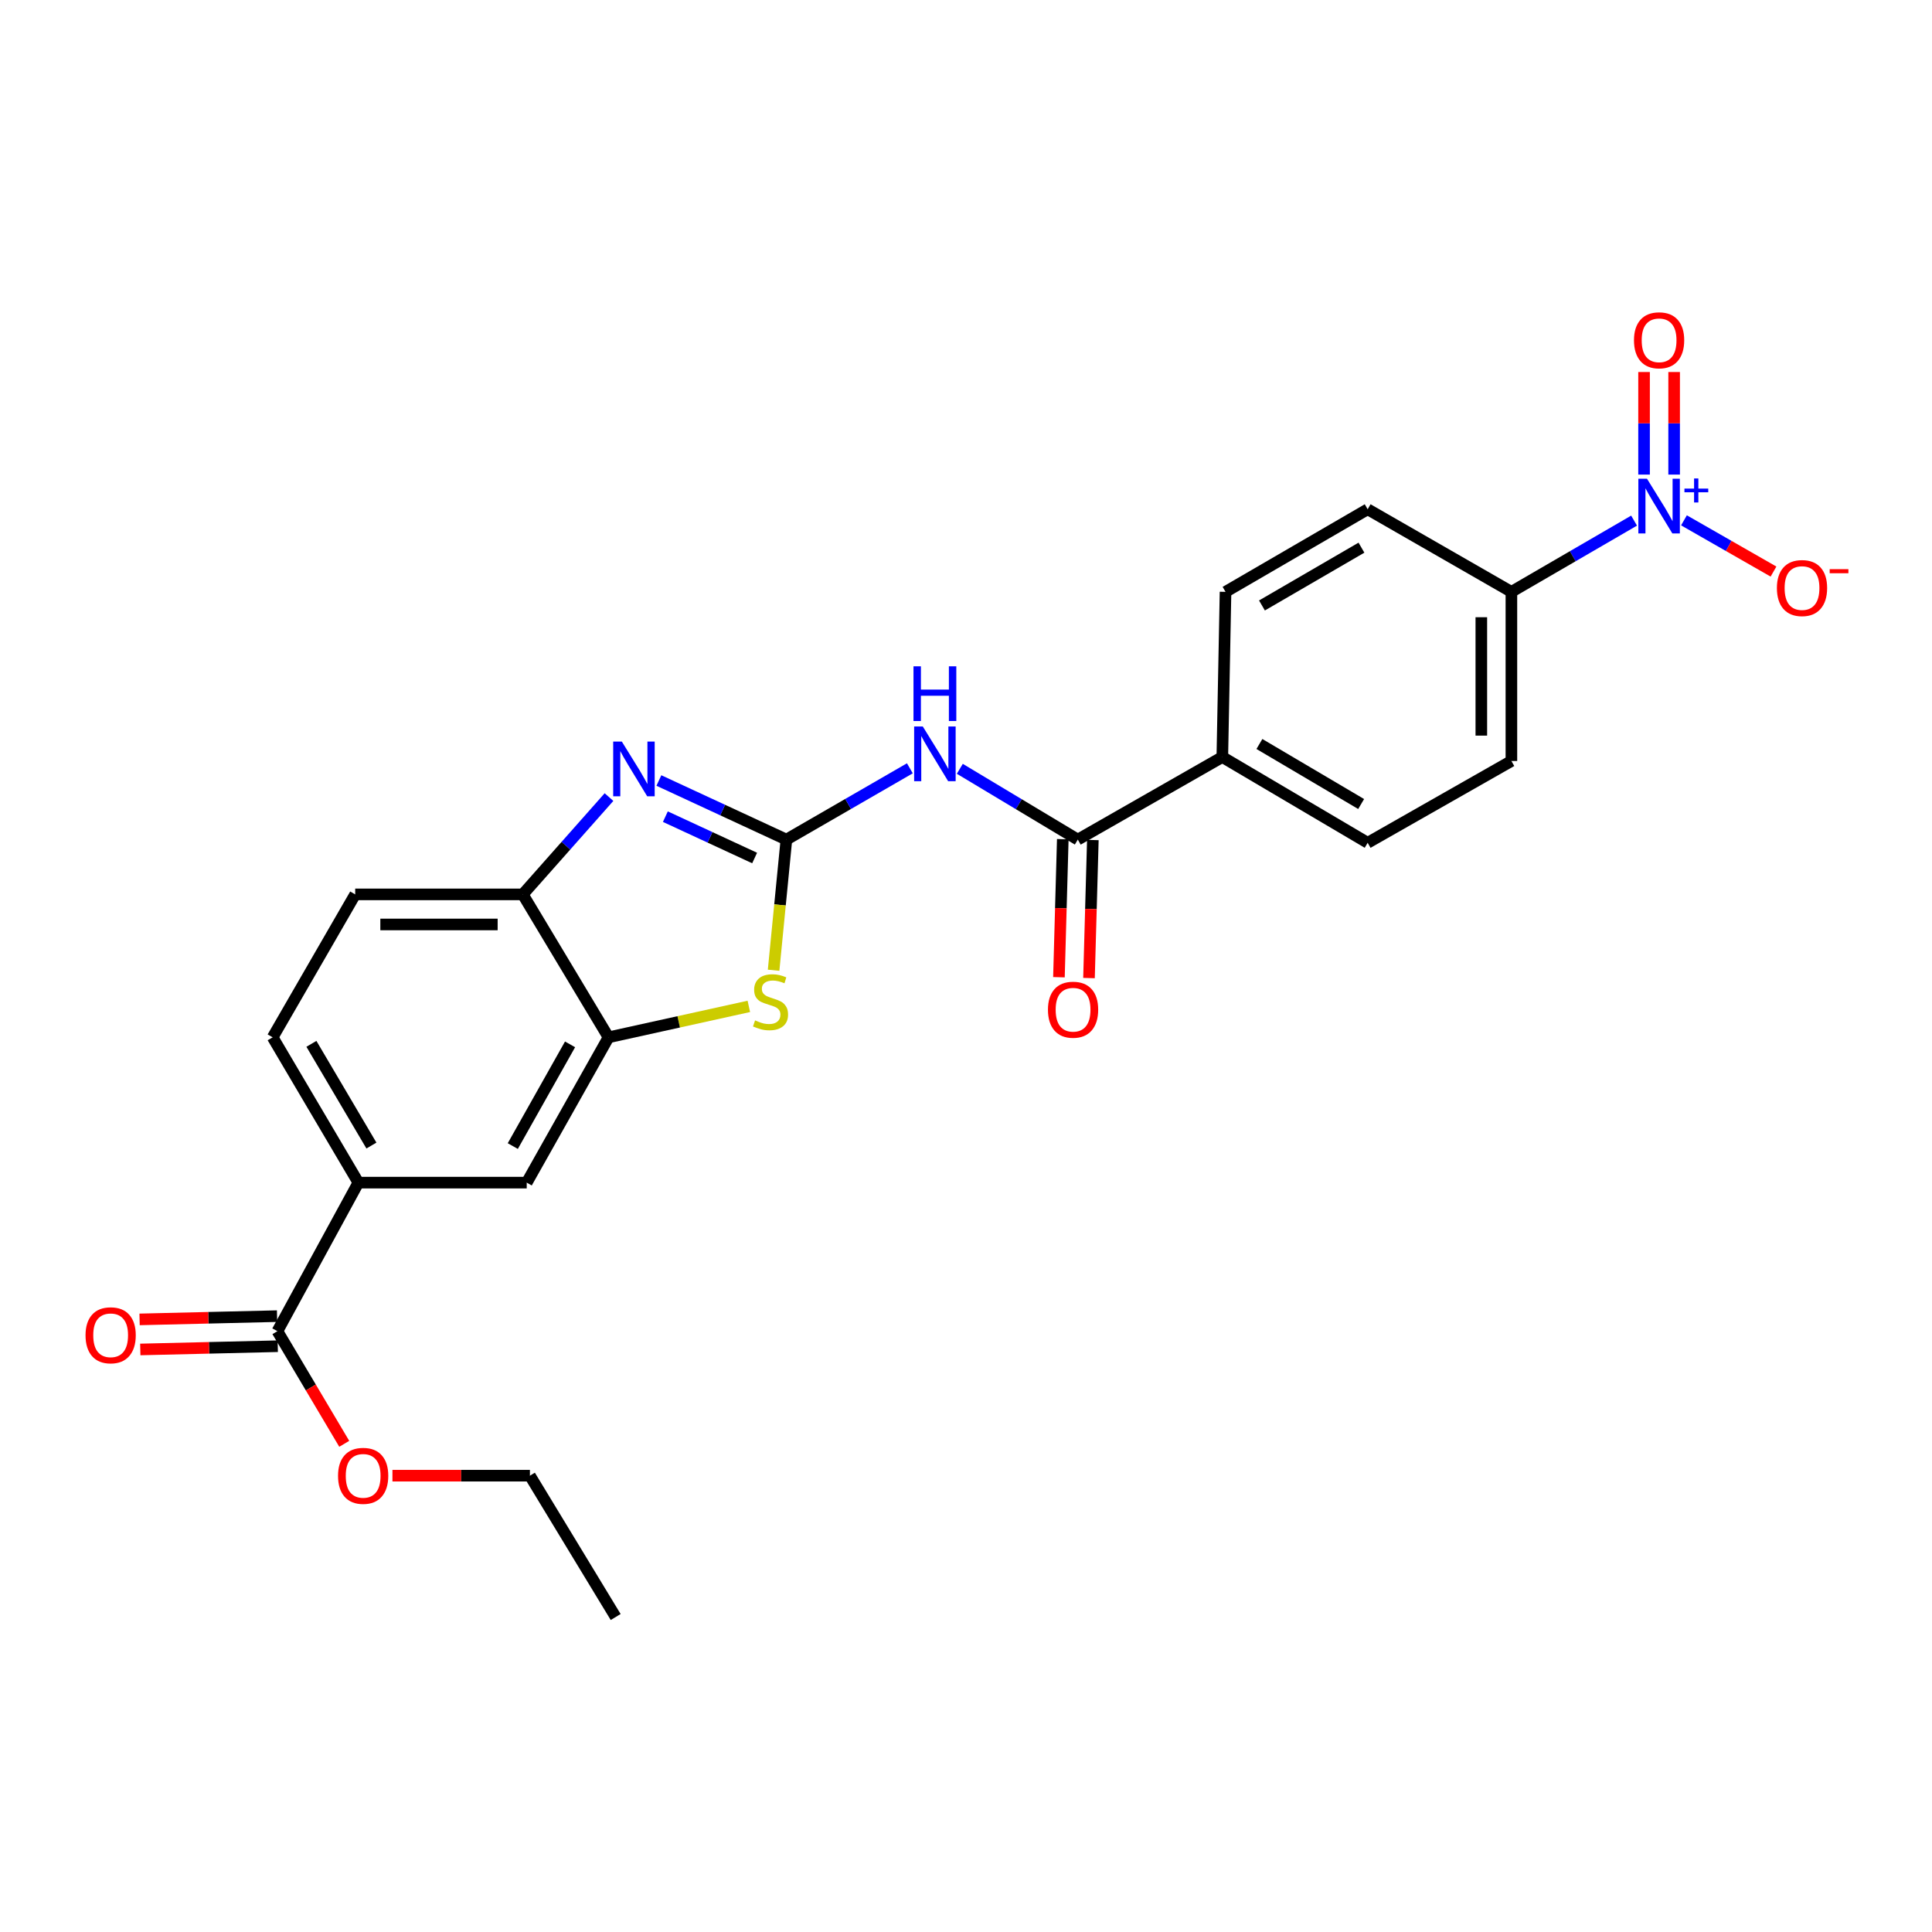 <?xml version='1.0' encoding='iso-8859-1'?>
<svg version='1.1' baseProfile='full'
              xmlns='http://www.w3.org/2000/svg'
                      xmlns:rdkit='http://www.rdkit.org/xml'
                      xmlns:xlink='http://www.w3.org/1999/xlink'
                  xml:space='preserve'
width='1000px' height='1000px' viewBox='0 0 1000 1000'>
<!-- END OF HEADER -->
<rect style='opacity:1.0;fill:#FFFFFF;stroke:none' width='1000' height='1000' x='0' y='0'> </rect>
<path class='bond-0' d='M 407.038,434.575 L 374.039,419.282' style='fill:none;fill-rule:evenodd;stroke:#000000;stroke-width:6px;stroke-linecap:butt;stroke-linejoin:miter;stroke-opacity:1' />
<path class='bond-0' d='M 374.039,419.282 L 341.04,403.988' style='fill:none;fill-rule:evenodd;stroke:#0000FF;stroke-width:6px;stroke-linecap:butt;stroke-linejoin:miter;stroke-opacity:1' />
<path class='bond-0' d='M 390.593,444.11 L 367.494,433.405' style='fill:none;fill-rule:evenodd;stroke:#000000;stroke-width:6px;stroke-linecap:butt;stroke-linejoin:miter;stroke-opacity:1' />
<path class='bond-0' d='M 367.494,433.405 L 344.394,422.7' style='fill:none;fill-rule:evenodd;stroke:#0000FF;stroke-width:6px;stroke-linecap:butt;stroke-linejoin:miter;stroke-opacity:1' />
<path class='bond-1' d='M 407.038,434.575 L 438.99,416.126' style='fill:none;fill-rule:evenodd;stroke:#000000;stroke-width:6px;stroke-linecap:butt;stroke-linejoin:miter;stroke-opacity:1' />
<path class='bond-1' d='M 438.99,416.126 L 470.942,397.677' style='fill:none;fill-rule:evenodd;stroke:#0000FF;stroke-width:6px;stroke-linecap:butt;stroke-linejoin:miter;stroke-opacity:1' />
<path class='bond-3' d='M 407.038,434.575 L 403.725,468.387' style='fill:none;fill-rule:evenodd;stroke:#000000;stroke-width:6px;stroke-linecap:butt;stroke-linejoin:miter;stroke-opacity:1' />
<path class='bond-3' d='M 403.725,468.387 L 400.412,502.199' style='fill:none;fill-rule:evenodd;stroke:#CCCC00;stroke-width:6px;stroke-linecap:butt;stroke-linejoin:miter;stroke-opacity:1' />
<path class='bond-6' d='M 315.217,412.571 L 292.904,437.751' style='fill:none;fill-rule:evenodd;stroke:#0000FF;stroke-width:6px;stroke-linecap:butt;stroke-linejoin:miter;stroke-opacity:1' />
<path class='bond-6' d='M 292.904,437.751 L 270.591,462.932' style='fill:none;fill-rule:evenodd;stroke:#000000;stroke-width:6px;stroke-linecap:butt;stroke-linejoin:miter;stroke-opacity:1' />
<path class='bond-4' d='M 496.798,397.931 L 527.337,416.253' style='fill:none;fill-rule:evenodd;stroke:#0000FF;stroke-width:6px;stroke-linecap:butt;stroke-linejoin:miter;stroke-opacity:1' />
<path class='bond-4' d='M 527.337,416.253 L 557.875,434.575' style='fill:none;fill-rule:evenodd;stroke:#000000;stroke-width:6px;stroke-linecap:butt;stroke-linejoin:miter;stroke-opacity:1' />
<path class='bond-2' d='M 845.796,269.473 L 814.047,287.908' style='fill:none;fill-rule:evenodd;stroke:#0000FF;stroke-width:6px;stroke-linecap:butt;stroke-linejoin:miter;stroke-opacity:1' />
<path class='bond-2' d='M 814.047,287.908 L 782.298,306.344' style='fill:none;fill-rule:evenodd;stroke:#000000;stroke-width:6px;stroke-linecap:butt;stroke-linejoin:miter;stroke-opacity:1' />
<path class='bond-11' d='M 871.617,269.321 L 894.788,282.583' style='fill:none;fill-rule:evenodd;stroke:#0000FF;stroke-width:6px;stroke-linecap:butt;stroke-linejoin:miter;stroke-opacity:1' />
<path class='bond-11' d='M 894.788,282.583 L 917.96,295.846' style='fill:none;fill-rule:evenodd;stroke:#FF0000;stroke-width:6px;stroke-linecap:butt;stroke-linejoin:miter;stroke-opacity:1' />
<path class='bond-13' d='M 866.529,245.646 L 866.529,219.1' style='fill:none;fill-rule:evenodd;stroke:#0000FF;stroke-width:6px;stroke-linecap:butt;stroke-linejoin:miter;stroke-opacity:1' />
<path class='bond-13' d='M 866.529,219.1 L 866.529,192.554' style='fill:none;fill-rule:evenodd;stroke:#FF0000;stroke-width:6px;stroke-linecap:butt;stroke-linejoin:miter;stroke-opacity:1' />
<path class='bond-13' d='M 850.963,245.646 L 850.963,219.1' style='fill:none;fill-rule:evenodd;stroke:#0000FF;stroke-width:6px;stroke-linecap:butt;stroke-linejoin:miter;stroke-opacity:1' />
<path class='bond-13' d='M 850.963,219.1 L 850.963,192.554' style='fill:none;fill-rule:evenodd;stroke:#FF0000;stroke-width:6px;stroke-linecap:butt;stroke-linejoin:miter;stroke-opacity:1' />
<path class='bond-5' d='M 387.596,520.901 L 351.288,528.908' style='fill:none;fill-rule:evenodd;stroke:#CCCC00;stroke-width:6px;stroke-linecap:butt;stroke-linejoin:miter;stroke-opacity:1' />
<path class='bond-5' d='M 351.288,528.908 L 314.981,536.915' style='fill:none;fill-rule:evenodd;stroke:#000000;stroke-width:6px;stroke-linecap:butt;stroke-linejoin:miter;stroke-opacity:1' />
<path class='bond-12' d='M 557.875,434.575 L 632.671,391.837' style='fill:none;fill-rule:evenodd;stroke:#000000;stroke-width:6px;stroke-linecap:butt;stroke-linejoin:miter;stroke-opacity:1' />
<path class='bond-14' d='M 550.095,434.358 L 549.098,470.081' style='fill:none;fill-rule:evenodd;stroke:#000000;stroke-width:6px;stroke-linecap:butt;stroke-linejoin:miter;stroke-opacity:1' />
<path class='bond-14' d='M 549.098,470.081 L 548.101,505.805' style='fill:none;fill-rule:evenodd;stroke:#FF0000;stroke-width:6px;stroke-linecap:butt;stroke-linejoin:miter;stroke-opacity:1' />
<path class='bond-14' d='M 565.656,434.792 L 564.658,470.516' style='fill:none;fill-rule:evenodd;stroke:#000000;stroke-width:6px;stroke-linecap:butt;stroke-linejoin:miter;stroke-opacity:1' />
<path class='bond-14' d='M 564.658,470.516 L 563.661,506.239' style='fill:none;fill-rule:evenodd;stroke:#FF0000;stroke-width:6px;stroke-linecap:butt;stroke-linejoin:miter;stroke-opacity:1' />
<path class='bond-9' d='M 314.981,536.915 L 272.632,612.126' style='fill:none;fill-rule:evenodd;stroke:#000000;stroke-width:6px;stroke-linecap:butt;stroke-linejoin:miter;stroke-opacity:1' />
<path class='bond-9' d='M 295.064,540.559 L 265.42,593.207' style='fill:none;fill-rule:evenodd;stroke:#000000;stroke-width:6px;stroke-linecap:butt;stroke-linejoin:miter;stroke-opacity:1' />
<path class='bond-25' d='M 314.981,536.915 L 270.591,462.932' style='fill:none;fill-rule:evenodd;stroke:#000000;stroke-width:6px;stroke-linecap:butt;stroke-linejoin:miter;stroke-opacity:1' />
<path class='bond-16' d='M 270.591,462.932 L 183.852,462.932' style='fill:none;fill-rule:evenodd;stroke:#000000;stroke-width:6px;stroke-linecap:butt;stroke-linejoin:miter;stroke-opacity:1' />
<path class='bond-16' d='M 257.58,478.498 L 196.863,478.498' style='fill:none;fill-rule:evenodd;stroke:#000000;stroke-width:6px;stroke-linecap:butt;stroke-linejoin:miter;stroke-opacity:1' />
<path class='bond-7' d='M 143.587,689.015 L 185.495,612.126' style='fill:none;fill-rule:evenodd;stroke:#000000;stroke-width:6px;stroke-linecap:butt;stroke-linejoin:miter;stroke-opacity:1' />
<path class='bond-15' d='M 143.403,681.234 L 107.825,682.075' style='fill:none;fill-rule:evenodd;stroke:#000000;stroke-width:6px;stroke-linecap:butt;stroke-linejoin:miter;stroke-opacity:1' />
<path class='bond-15' d='M 107.825,682.075 L 72.247,682.916' style='fill:none;fill-rule:evenodd;stroke:#FF0000;stroke-width:6px;stroke-linecap:butt;stroke-linejoin:miter;stroke-opacity:1' />
<path class='bond-15' d='M 143.771,696.796 L 108.193,697.637' style='fill:none;fill-rule:evenodd;stroke:#000000;stroke-width:6px;stroke-linecap:butt;stroke-linejoin:miter;stroke-opacity:1' />
<path class='bond-15' d='M 108.193,697.637 L 72.615,698.478' style='fill:none;fill-rule:evenodd;stroke:#FF0000;stroke-width:6px;stroke-linecap:butt;stroke-linejoin:miter;stroke-opacity:1' />
<path class='bond-22' d='M 143.587,689.015 L 160.884,718.166' style='fill:none;fill-rule:evenodd;stroke:#000000;stroke-width:6px;stroke-linecap:butt;stroke-linejoin:miter;stroke-opacity:1' />
<path class='bond-22' d='M 160.884,718.166 L 178.181,747.317' style='fill:none;fill-rule:evenodd;stroke:#FF0000;stroke-width:6px;stroke-linecap:butt;stroke-linejoin:miter;stroke-opacity:1' />
<path class='bond-8' d='M 185.495,612.126 L 272.632,612.126' style='fill:none;fill-rule:evenodd;stroke:#000000;stroke-width:6px;stroke-linecap:butt;stroke-linejoin:miter;stroke-opacity:1' />
<path class='bond-26' d='M 185.495,612.126 L 141.123,536.915' style='fill:none;fill-rule:evenodd;stroke:#000000;stroke-width:6px;stroke-linecap:butt;stroke-linejoin:miter;stroke-opacity:1' />
<path class='bond-26' d='M 192.246,592.935 L 161.185,540.287' style='fill:none;fill-rule:evenodd;stroke:#000000;stroke-width:6px;stroke-linecap:butt;stroke-linejoin:miter;stroke-opacity:1' />
<path class='bond-10' d='M 782.298,306.344 L 782.298,393.887' style='fill:none;fill-rule:evenodd;stroke:#000000;stroke-width:6px;stroke-linecap:butt;stroke-linejoin:miter;stroke-opacity:1' />
<path class='bond-10' d='M 766.732,319.475 L 766.732,380.755' style='fill:none;fill-rule:evenodd;stroke:#000000;stroke-width:6px;stroke-linecap:butt;stroke-linejoin:miter;stroke-opacity:1' />
<path class='bond-27' d='M 782.298,306.344 L 707.9,263.597' style='fill:none;fill-rule:evenodd;stroke:#000000;stroke-width:6px;stroke-linecap:butt;stroke-linejoin:miter;stroke-opacity:1' />
<path class='bond-20' d='M 632.671,391.837 L 634.332,306.344' style='fill:none;fill-rule:evenodd;stroke:#000000;stroke-width:6px;stroke-linecap:butt;stroke-linejoin:miter;stroke-opacity:1' />
<path class='bond-21' d='M 632.671,391.837 L 707.9,436.227' style='fill:none;fill-rule:evenodd;stroke:#000000;stroke-width:6px;stroke-linecap:butt;stroke-linejoin:miter;stroke-opacity:1' />
<path class='bond-21' d='M 651.866,385.089 L 704.526,416.162' style='fill:none;fill-rule:evenodd;stroke:#000000;stroke-width:6px;stroke-linecap:butt;stroke-linejoin:miter;stroke-opacity:1' />
<path class='bond-17' d='M 183.852,462.932 L 141.123,536.915' style='fill:none;fill-rule:evenodd;stroke:#000000;stroke-width:6px;stroke-linecap:butt;stroke-linejoin:miter;stroke-opacity:1' />
<path class='bond-18' d='M 707.9,263.597 L 634.332,306.344' style='fill:none;fill-rule:evenodd;stroke:#000000;stroke-width:6px;stroke-linecap:butt;stroke-linejoin:miter;stroke-opacity:1' />
<path class='bond-18' d='M 704.685,283.468 L 653.188,313.391' style='fill:none;fill-rule:evenodd;stroke:#000000;stroke-width:6px;stroke-linecap:butt;stroke-linejoin:miter;stroke-opacity:1' />
<path class='bond-19' d='M 782.298,393.887 L 707.9,436.227' style='fill:none;fill-rule:evenodd;stroke:#000000;stroke-width:6px;stroke-linecap:butt;stroke-linejoin:miter;stroke-opacity:1' />
<path class='bond-23' d='M 203.126,763.811 L 238.705,763.811' style='fill:none;fill-rule:evenodd;stroke:#FF0000;stroke-width:6px;stroke-linecap:butt;stroke-linejoin:miter;stroke-opacity:1' />
<path class='bond-23' d='M 238.705,763.811 L 274.284,763.811' style='fill:none;fill-rule:evenodd;stroke:#000000;stroke-width:6px;stroke-linecap:butt;stroke-linejoin:miter;stroke-opacity:1' />
<path class='bond-24' d='M 274.284,763.811 L 318.673,836.964' style='fill:none;fill-rule:evenodd;stroke:#000000;stroke-width:6px;stroke-linecap:butt;stroke-linejoin:miter;stroke-opacity:1' />
<path  class='atom-1' d='M 321.866 383.843
L 331.146 398.843
Q 332.066 400.323, 333.546 403.003
Q 335.026 405.683, 335.106 405.843
L 335.106 383.843
L 338.866 383.843
L 338.866 412.163
L 334.986 412.163
L 325.026 395.763
Q 323.866 393.843, 322.626 391.643
Q 321.426 389.443, 321.066 388.763
L 321.066 412.163
L 317.386 412.163
L 317.386 383.843
L 321.866 383.843
' fill='#0000FF'/>
<path  class='atom-2' d='M 477.641 376.034
L 486.921 391.034
Q 487.841 392.514, 489.321 395.194
Q 490.801 397.874, 490.881 398.034
L 490.881 376.034
L 494.641 376.034
L 494.641 404.354
L 490.761 404.354
L 480.801 387.954
Q 479.641 386.034, 478.401 383.834
Q 477.201 381.634, 476.841 380.954
L 476.841 404.354
L 473.161 404.354
L 473.161 376.034
L 477.641 376.034
' fill='#0000FF'/>
<path  class='atom-2' d='M 472.821 344.882
L 476.661 344.882
L 476.661 356.922
L 491.141 356.922
L 491.141 344.882
L 494.981 344.882
L 494.981 373.202
L 491.141 373.202
L 491.141 360.122
L 476.661 360.122
L 476.661 373.202
L 472.821 373.202
L 472.821 344.882
' fill='#0000FF'/>
<path  class='atom-3' d='M 852.486 247.794
L 861.766 262.794
Q 862.686 264.274, 864.166 266.954
Q 865.646 269.634, 865.726 269.794
L 865.726 247.794
L 869.486 247.794
L 869.486 276.114
L 865.606 276.114
L 855.646 259.714
Q 854.486 257.794, 853.246 255.594
Q 852.046 253.394, 851.686 252.714
L 851.686 276.114
L 848.006 276.114
L 848.006 247.794
L 852.486 247.794
' fill='#0000FF'/>
<path  class='atom-3' d='M 871.862 252.898
L 876.851 252.898
L 876.851 247.645
L 879.069 247.645
L 879.069 252.898
L 884.191 252.898
L 884.191 254.799
L 879.069 254.799
L 879.069 260.079
L 876.851 260.079
L 876.851 254.799
L 871.862 254.799
L 871.862 252.898
' fill='#0000FF'/>
<path  class='atom-4' d='M 390.823 528.146
Q 391.143 528.266, 392.463 528.826
Q 393.783 529.386, 395.223 529.746
Q 396.703 530.066, 398.143 530.066
Q 400.823 530.066, 402.383 528.786
Q 403.943 527.466, 403.943 525.186
Q 403.943 523.626, 403.143 522.666
Q 402.383 521.706, 401.183 521.186
Q 399.983 520.666, 397.983 520.066
Q 395.463 519.306, 393.943 518.586
Q 392.463 517.866, 391.383 516.346
Q 390.343 514.826, 390.343 512.266
Q 390.343 508.706, 392.743 506.506
Q 395.183 504.306, 399.983 504.306
Q 403.263 504.306, 406.983 505.866
L 406.063 508.946
Q 402.663 507.546, 400.103 507.546
Q 397.343 507.546, 395.823 508.706
Q 394.303 509.826, 394.343 511.786
Q 394.343 513.306, 395.103 514.226
Q 395.903 515.146, 397.023 515.666
Q 398.183 516.186, 400.103 516.786
Q 402.663 517.586, 404.183 518.386
Q 405.703 519.186, 406.783 520.826
Q 407.903 522.426, 407.903 525.186
Q 407.903 529.106, 405.263 531.226
Q 402.663 533.306, 398.303 533.306
Q 395.783 533.306, 393.863 532.746
Q 391.983 532.226, 389.743 531.306
L 390.823 528.146
' fill='#CCCC00'/>
<path  class='atom-12' d='M 919.72 304.374
Q 919.72 297.574, 923.08 293.774
Q 926.44 289.974, 932.72 289.974
Q 939 289.974, 942.36 293.774
Q 945.72 297.574, 945.72 304.374
Q 945.72 311.254, 942.32 315.174
Q 938.92 319.054, 932.72 319.054
Q 926.48 319.054, 923.08 315.174
Q 919.72 311.294, 919.72 304.374
M 932.72 315.854
Q 937.04 315.854, 939.36 312.974
Q 941.72 310.054, 941.72 304.374
Q 941.72 298.814, 939.36 296.014
Q 937.04 293.174, 932.72 293.174
Q 928.4 293.174, 926.04 295.974
Q 923.72 298.774, 923.72 304.374
Q 923.72 310.094, 926.04 312.974
Q 928.4 315.854, 932.72 315.854
' fill='#FF0000'/>
<path  class='atom-12' d='M 947.04 294.596
L 956.729 294.596
L 956.729 296.708
L 947.04 296.708
L 947.04 294.596
' fill='#FF0000'/>
<path  class='atom-14' d='M 845.746 176.134
Q 845.746 169.334, 849.106 165.534
Q 852.466 161.734, 858.746 161.734
Q 865.026 161.734, 868.386 165.534
Q 871.746 169.334, 871.746 176.134
Q 871.746 183.014, 868.346 186.934
Q 864.946 190.814, 858.746 190.814
Q 852.506 190.814, 849.106 186.934
Q 845.746 183.054, 845.746 176.134
M 858.746 187.614
Q 863.066 187.614, 865.386 184.734
Q 867.746 181.814, 867.746 176.134
Q 867.746 170.574, 865.386 167.774
Q 863.066 164.934, 858.746 164.934
Q 854.426 164.934, 852.066 167.734
Q 849.746 170.534, 849.746 176.134
Q 849.746 181.854, 852.066 184.734
Q 854.426 187.614, 858.746 187.614
' fill='#FF0000'/>
<path  class='atom-15' d='M 542.419 522.622
Q 542.419 515.822, 545.779 512.022
Q 549.139 508.222, 555.419 508.222
Q 561.699 508.222, 565.059 512.022
Q 568.419 515.822, 568.419 522.622
Q 568.419 529.502, 565.019 533.422
Q 561.619 537.302, 555.419 537.302
Q 549.179 537.302, 545.779 533.422
Q 542.419 529.542, 542.419 522.622
M 555.419 534.102
Q 559.739 534.102, 562.059 531.222
Q 564.419 528.302, 564.419 522.622
Q 564.419 517.062, 562.059 514.262
Q 559.739 511.422, 555.419 511.422
Q 551.099 511.422, 548.739 514.222
Q 546.419 517.022, 546.419 522.622
Q 546.419 528.342, 548.739 531.222
Q 551.099 534.102, 555.419 534.102
' fill='#FF0000'/>
<path  class='atom-16' d='M 44.272 691.136
Q 44.272 684.336, 47.632 680.536
Q 50.992 676.736, 57.272 676.736
Q 63.552 676.736, 66.912 680.536
Q 70.272 684.336, 70.272 691.136
Q 70.272 698.016, 66.872 701.936
Q 63.472 705.816, 57.272 705.816
Q 51.032 705.816, 47.632 701.936
Q 44.272 698.056, 44.272 691.136
M 57.272 702.616
Q 61.592 702.616, 63.912 699.736
Q 66.272 696.816, 66.272 691.136
Q 66.272 685.576, 63.912 682.776
Q 61.592 679.936, 57.272 679.936
Q 52.952 679.936, 50.592 682.736
Q 48.272 685.536, 48.272 691.136
Q 48.272 696.856, 50.592 699.736
Q 52.952 702.616, 57.272 702.616
' fill='#FF0000'/>
<path  class='atom-23' d='M 174.968 763.891
Q 174.968 757.091, 178.328 753.291
Q 181.688 749.491, 187.968 749.491
Q 194.248 749.491, 197.608 753.291
Q 200.968 757.091, 200.968 763.891
Q 200.968 770.771, 197.568 774.691
Q 194.168 778.571, 187.968 778.571
Q 181.728 778.571, 178.328 774.691
Q 174.968 770.811, 174.968 763.891
M 187.968 775.371
Q 192.288 775.371, 194.608 772.491
Q 196.968 769.571, 196.968 763.891
Q 196.968 758.331, 194.608 755.531
Q 192.288 752.691, 187.968 752.691
Q 183.648 752.691, 181.288 755.491
Q 178.968 758.291, 178.968 763.891
Q 178.968 769.611, 181.288 772.491
Q 183.648 775.371, 187.968 775.371
' fill='#FF0000'/>
</svg>

